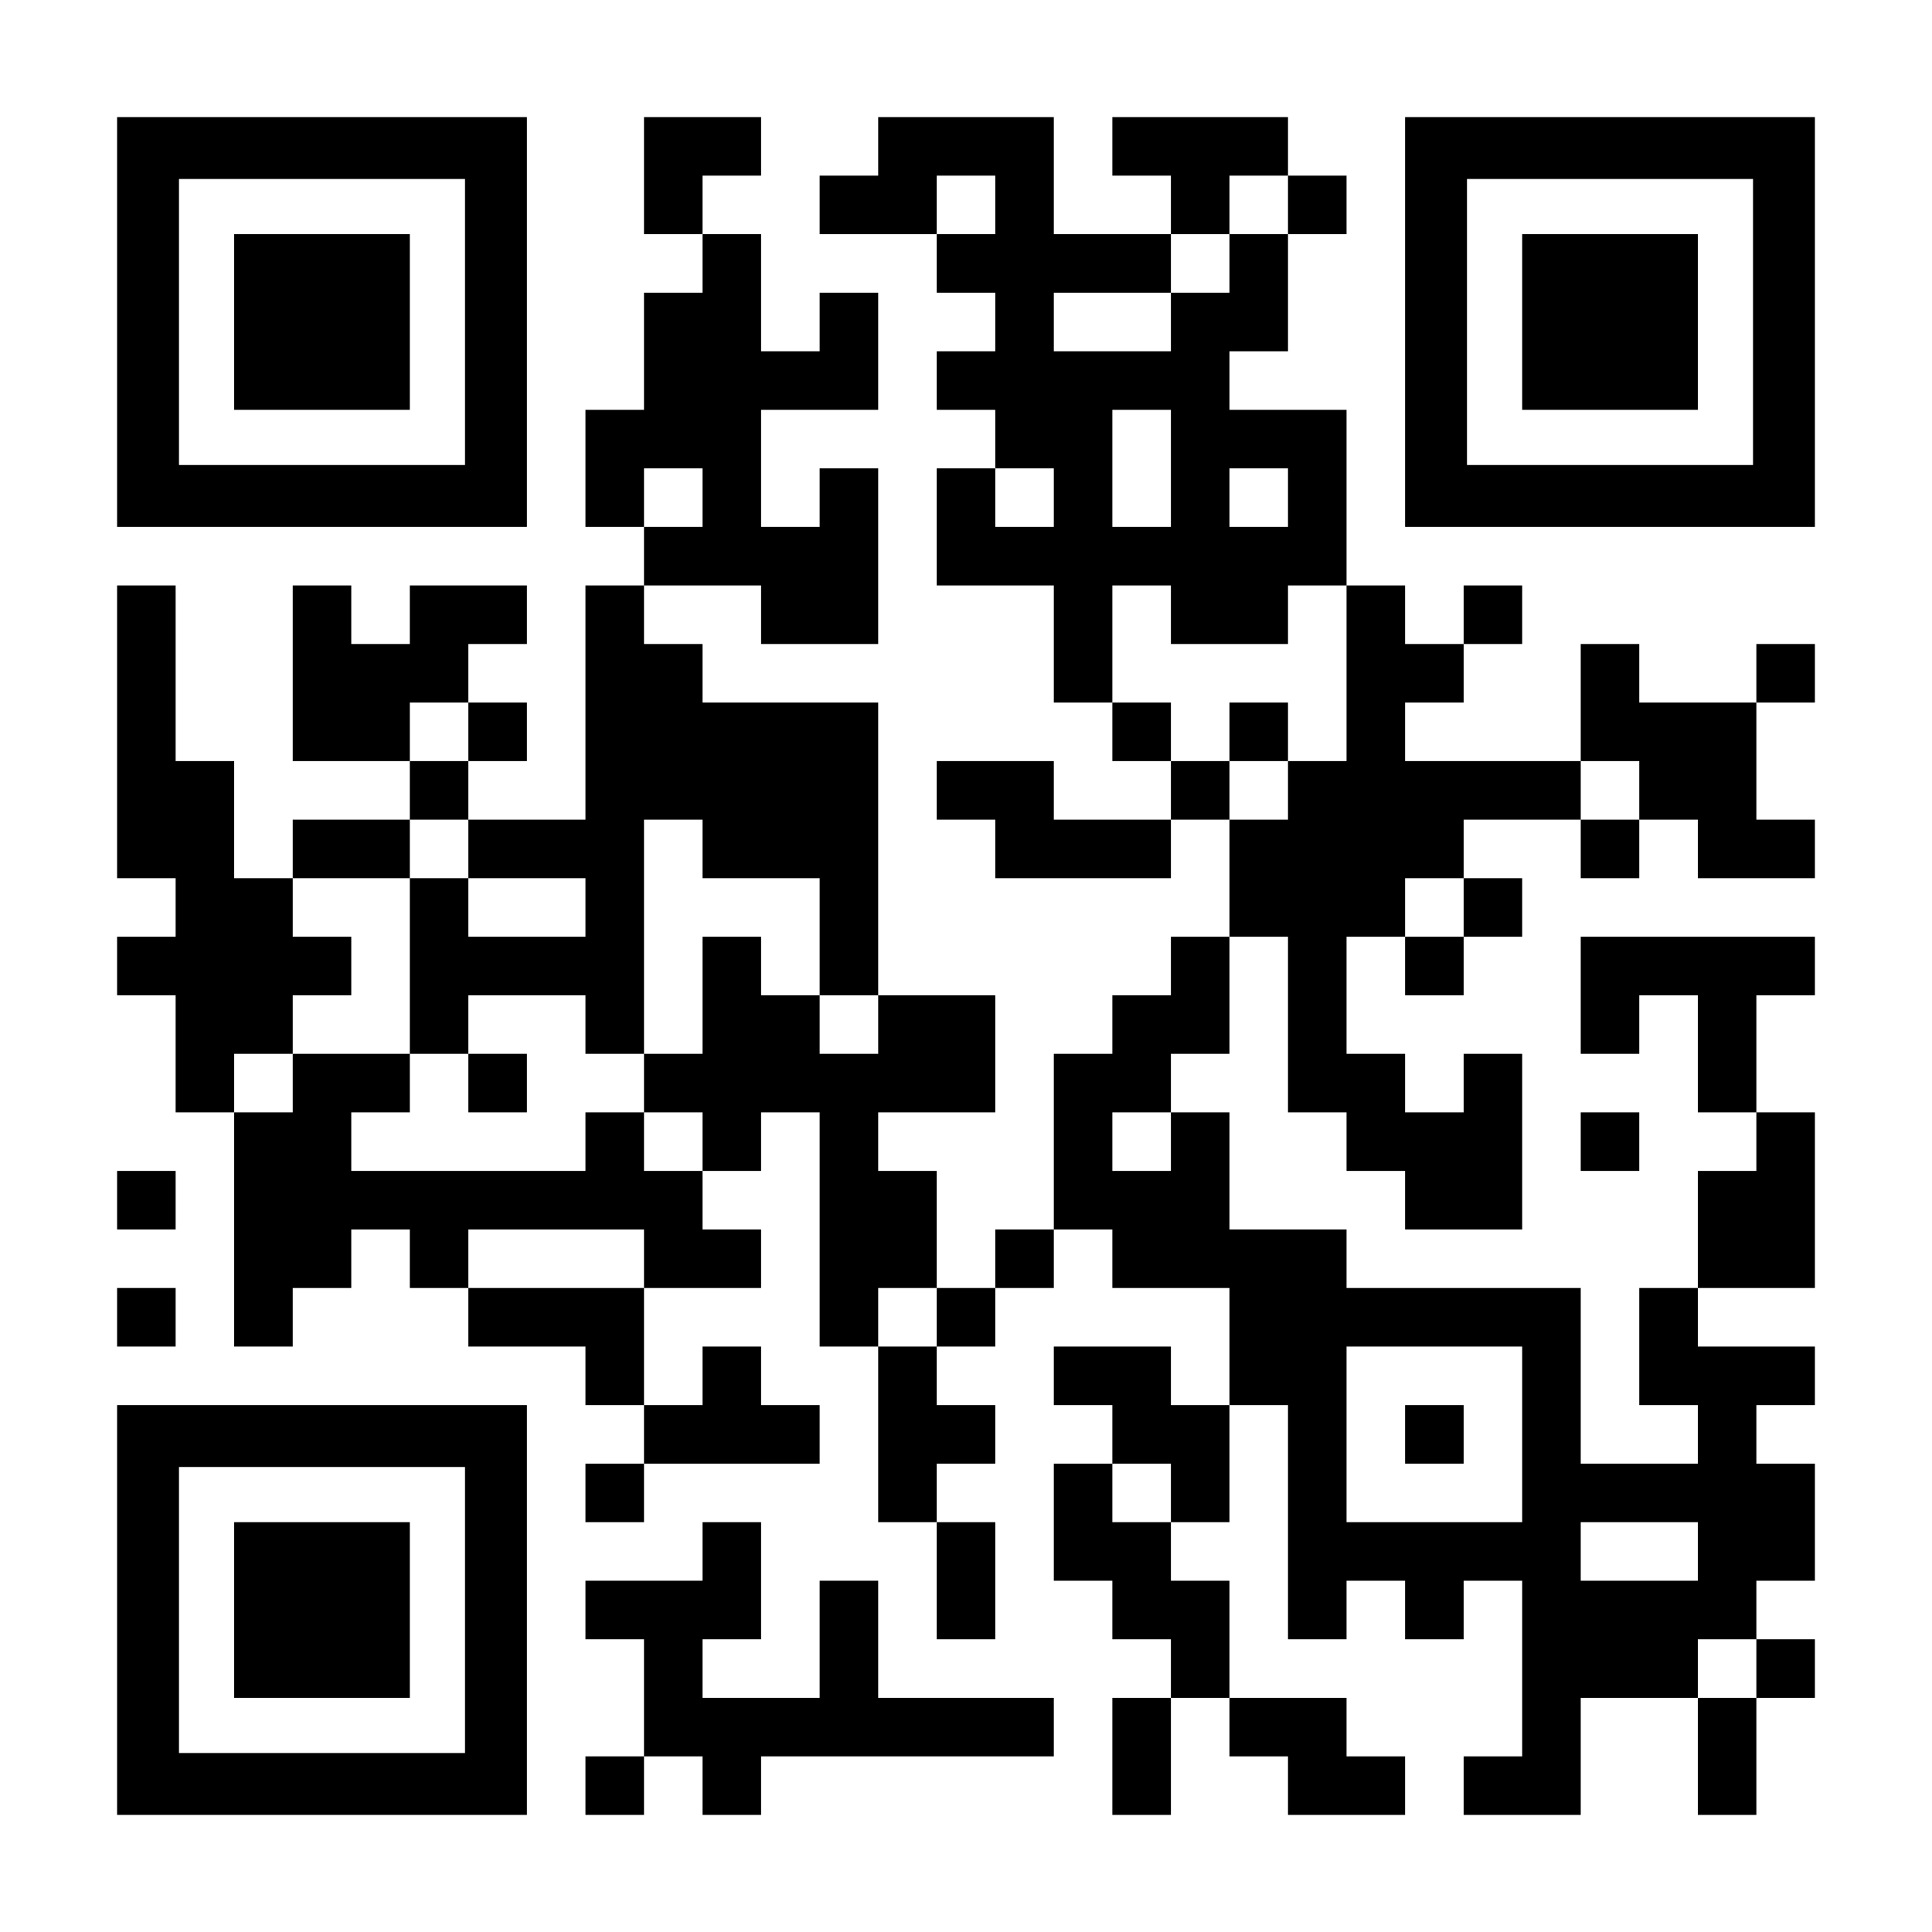<?xml version="1.0" encoding="UTF-8" standalone="yes"?>
<svg version="1.0" xmlns="http://www.w3.org/2000/svg" width="1155px" height="1155px" viewBox="0 0 1155 1155" preserveAspectRatio="xMidYMid meet">
  <g transform="translate(0,1155) scale(0.1,-0.1)" fill="#000000" stroke="none">
    <path d="M700 9625 l0 -1225 1225 0 1225 0 0 1225 0 1225 -1225 0 -1225 0 0
-1225z m2080 0 l0 -855 -855 0 -855 0 0 855 0 855 855 0 855 0 0 -855z"/>
    <path d="M1400 9625 l0 -525 525 0 525 0 0 525 0 525 -525 0 -525 0 0 -525z"/>
    <path d="M3850 10500 l0 -350 175 0 175 0 0 -175 0 -175 -175 0 -175 0 0 -350
0 -350 -175 0 -175 0 0 -350 0 -350 175 0 175 0 0 -175 0 -175 -175 0 -175 0
0 -700 0 -700 -350 0 -350 0 0 175 0 175 175 0 175 0 0 175 0 175 -175 0 -175
0 0 175 0 175 175 0 175 0 0 175 0 175 -350 0 -350 0 0 -175 0 -175 -175 0
-175 0 0 175 0 175 -175 0 -175 0 0 -525 0 -525 350 0 350 0 0 -175 0 -175
-350 0 -350 0 0 -175 0 -175 -175 0 -175 0 0 350 0 350 -175 0 -175 0 0 525 0
525 -175 0 -175 0 0 -875 0 -875 175 0 175 0 0 -175 0 -175 -175 0 -175 0 0
-175 0 -175 175 0 175 0 0 -350 0 -350 175 0 175 0 0 -700 0 -700 175 0 175 0
0 175 0 175 175 0 175 0 0 175 0 175 175 0 175 0 0 -175 0 -175 175 0 175 0 0
-175 0 -175 350 0 350 0 0 -175 0 -175 175 0 175 0 0 -175 0 -175 -175 0 -175
0 0 -175 0 -175 175 0 175 0 0 175 0 175 525 0 525 0 0 175 0 175 -175 0 -175
0 0 175 0 175 -175 0 -175 0 0 -175 0 -175 -175 0 -175 0 0 350 0 350 350 0
350 0 0 175 0 175 -175 0 -175 0 0 175 0 175 175 0 175 0 0 175 0 175 175 0
175 0 0 -700 0 -700 175 0 175 0 0 -525 0 -525 175 0 175 0 0 -350 0 -350 175
0 175 0 0 350 0 350 -175 0 -175 0 0 175 0 175 175 0 175 0 0 175 0 175 -175
0 -175 0 0 175 0 175 175 0 175 0 0 175 0 175 175 0 175 0 0 175 0 175 175 0
175 0 0 -175 0 -175 350 0 350 0 0 -350 0 -350 -175 0 -175 0 0 175 0 175
-350 0 -350 0 0 -175 0 -175 175 0 175 0 0 -175 0 -175 -175 0 -175 0 0 -350
0 -350 175 0 175 0 0 -175 0 -175 175 0 175 0 0 -175 0 -175 -175 0 -175 0 0
-350 0 -350 175 0 175 0 0 350 0 350 175 0 175 0 0 -175 0 -175 175 0 175 0 0
-175 0 -175 350 0 350 0 0 175 0 175 -175 0 -175 0 0 175 0 175 -350 0 -350 0
0 350 0 350 -175 0 -175 0 0 175 0 175 175 0 175 0 0 350 0 350 175 0 175 0 0
-700 0 -700 175 0 175 0 0 175 0 175 175 0 175 0 0 -175 0 -175 175 0 175 0 0
175 0 175 175 0 175 0 0 -525 0 -525 -175 0 -175 0 0 -175 0 -175 350 0 350 0
0 350 0 350 350 0 350 0 0 -350 0 -350 175 0 175 0 0 350 0 350 175 0 175 0 0
175 0 175 -175 0 -175 0 0 175 0 175 175 0 175 0 0 350 0 350 -175 0 -175 0 0
175 0 175 175 0 175 0 0 175 0 175 -350 0 -350 0 0 175 0 175 350 0 350 0 0
525 0 525 -175 0 -175 0 0 350 0 350 175 0 175 0 0 175 0 175 -700 0 -700 0 0
-350 0 -350 175 0 175 0 0 175 0 175 175 0 175 0 0 -350 0 -350 175 0 175 0 0
-175 0 -175 -175 0 -175 0 0 -350 0 -350 -175 0 -175 0 0 -350 0 -350 175 0
175 0 0 -175 0 -175 -350 0 -350 0 0 525 0 525 -700 0 -700 0 0 175 0 175
-350 0 -350 0 0 350 0 350 -175 0 -175 0 0 175 0 175 175 0 175 0 0 350 0 350
175 0 175 0 0 -525 0 -525 175 0 175 0 0 -175 0 -175 175 0 175 0 0 -175 0
-175 350 0 350 0 0 525 0 525 -175 0 -175 0 0 -175 0 -175 -175 0 -175 0 0
175 0 175 -175 0 -175 0 0 350 0 350 175 0 175 0 0 -175 0 -175 175 0 175 0 0
175 0 175 175 0 175 0 0 175 0 175 -175 0 -175 0 0 175 0 175 350 0 350 0 0
-175 0 -175 175 0 175 0 0 175 0 175 175 0 175 0 0 -175 0 -175 350 0 350 0 0
175 0 175 -175 0 -175 0 0 350 0 350 175 0 175 0 0 175 0 175 -175 0 -175 0 0
-175 0 -175 -350 0 -350 0 0 175 0 175 -175 0 -175 0 0 -350 0 -350 -525 0
-525 0 0 175 0 175 175 0 175 0 0 175 0 175 175 0 175 0 0 175 0 175 -175 0
-175 0 0 -175 0 -175 -175 0 -175 0 0 175 0 175 -175 0 -175 0 0 525 0 525
-350 0 -350 0 0 175 0 175 175 0 175 0 0 350 0 350 175 0 175 0 0 175 0 175
-175 0 -175 0 0 175 0 175 -525 0 -525 0 0 -175 0 -175 175 0 175 0 0 -175 0
-175 -350 0 -350 0 0 350 0 350 -525 0 -525 0 0 -175 0 -175 -175 0 -175 0 0
-175 0 -175 350 0 350 0 0 -175 0 -175 175 0 175 0 0 -175 0 -175 -175 0 -175
0 0 -175 0 -175 175 0 175 0 0 -175 0 -175 -175 0 -175 0 0 -350 0 -350 350 0
350 0 0 -350 0 -350 175 0 175 0 0 -175 0 -175 175 0 175 0 0 -175 0 -175
-350 0 -350 0 0 175 0 175 -350 0 -350 0 0 -175 0 -175 175 0 175 0 0 -175 0
-175 525 0 525 0 0 175 0 175 175 0 175 0 0 -350 0 -350 -175 0 -175 0 0 -175
0 -175 -175 0 -175 0 0 -175 0 -175 -175 0 -175 0 0 -525 0 -525 -175 0 -175
0 0 -175 0 -175 -175 0 -175 0 0 350 0 350 -175 0 -175 0 0 175 0 175 350 0
350 0 0 350 0 350 -350 0 -350 0 0 875 0 875 -525 0 -525 0 0 175 0 175 -175
0 -175 0 0 175 0 175 350 0 350 0 0 -175 0 -175 350 0 350 0 0 525 0 525 -175
0 -175 0 0 -175 0 -175 -175 0 -175 0 0 350 0 350 350 0 350 0 0 350 0 350
-175 0 -175 0 0 -175 0 -175 -175 0 -175 0 0 350 0 350 -175 0 -175 0 0 175 0
175 175 0 175 0 0 175 0 175 -350 0 -350 0 0 -350z m2100 -175 l0 -175 -175 0
-175 0 0 175 0 175 175 0 175 0 0 -175z m1750 0 l0 -175 -175 0 -175 0 0 -175
0 -175 -175 0 -175 0 0 -175 0 -175 -350 0 -350 0 0 175 0 175 350 0 350 0 0
175 0 175 175 0 175 0 0 175 0 175 175 0 175 0 0 -175z m-700 -1575 l0 -350
-175 0 -175 0 0 350 0 350 175 0 175 0 0 -350z m-2800 -175 l0 -175 -175 0
-175 0 0 175 0 175 175 0 175 0 0 -175z m2100 0 l0 -175 -175 0 -175 0 0 175
0 175 175 0 175 0 0 -175z m1400 0 l0 -175 -175 0 -175 0 0 175 0 175 175 0
175 0 0 -175z m-700 -700 l0 -175 350 0 350 0 0 175 0 175 175 0 175 0 0 -525
0 -525 -175 0 -175 0 0 -175 0 -175 -175 0 -175 0 0 175 0 175 -175 0 -175 0
0 175 0 175 -175 0 -175 0 0 350 0 350 175 0 175 0 0 -175z m-4200 -700 l0
-175 -175 0 -175 0 0 175 0 175 175 0 175 0 0 -175z m7000 -350 l0 -175 -175
0 -175 0 0 175 0 175 175 0 175 0 0 -175z m-7000 -350 l0 -175 350 0 350 0 0
-175 0 -175 -350 0 -350 0 0 175 0 175 -175 0 -175 0 0 -525 0 -525 175 0 175
0 0 175 0 175 350 0 350 0 0 -175 0 -175 175 0 175 0 0 700 0 700 175 0 175 0
0 -175 0 -175 350 0 350 0 0 -350 0 -350 175 0 175 0 0 -175 0 -175 -175 0
-175 0 0 175 0 175 -175 0 -175 0 0 175 0 175 -175 0 -175 0 0 -350 0 -350
-175 0 -175 0 0 -175 0 -175 175 0 175 0 0 -175 0 -175 -175 0 -175 0 0 175 0
175 -175 0 -175 0 0 -175 0 -175 -700 0 -700 0 0 175 0 175 175 0 175 0 0 175
0 175 -350 0 -350 0 0 -175 0 -175 -175 0 -175 0 0 175 0 175 175 0 175 0 0
175 0 175 175 0 175 0 0 175 0 175 -175 0 -175 0 0 175 0 175 350 0 350 0 0
175 0 175 175 0 175 0 0 -175z m5950 -350 l0 -175 -175 0 -175 0 0 175 0 175
175 0 175 0 0 -175z m-1750 -1400 l0 -175 -175 0 -175 0 0 175 0 175 175 0
175 0 0 -175z m-3150 -700 l0 -175 -525 0 -525 0 0 175 0 175 525 0 525 0 0
-175z m1750 -350 l0 -175 -175 0 -175 0 0 175 0 175 175 0 175 0 0 -175z
m3500 -700 l0 -525 -525 0 -525 0 0 525 0 525 525 0 525 0 0 -525z m-2100
-350 l0 -175 -175 0 -175 0 0 175 0 175 175 0 175 0 0 -175z m3150 -350 l0
-175 -350 0 -350 0 0 175 0 175 350 0 350 0 0 -175z m350 -700 l0 -175 -175 0
-175 0 0 175 0 175 175 0 175 0 0 -175z"/>
    <path d="M7350 7175 l0 -175 175 0 175 0 0 175 0 175 -175 0 -175 0 0 -175z"/>
    <path d="M2800 5075 l0 -175 175 0 175 0 0 175 0 175 -175 0 -175 0 0 -175z"/>
    <path d="M8400 2975 l0 -175 175 0 175 0 0 175 0 175 -175 0 -175 0 0 -175z"/>
    <path d="M8400 9625 l0 -1225 1225 0 1225 0 0 1225 0 1225 -1225 0 -1225 0 0
-1225z m2080 0 l0 -855 -855 0 -855 0 0 855 0 855 855 0 855 0 0 -855z"/>
    <path d="M9100 9625 l0 -525 525 0 525 0 0 525 0 525 -525 0 -525 0 0 -525z"/>
    <path d="M9450 4725 l0 -175 175 0 175 0 0 175 0 175 -175 0 -175 0 0 -175z"/>
    <path d="M700 4375 l0 -175 175 0 175 0 0 175 0 175 -175 0 -175 0 0 -175z"/>
    <path d="M700 3675 l0 -175 175 0 175 0 0 175 0 175 -175 0 -175 0 0 -175z"/>
    <path d="M700 1925 l0 -1225 1225 0 1225 0 0 1225 0 1225 -1225 0 -1225 0 0
-1225z m2080 0 l0 -855 -855 0 -855 0 0 855 0 855 855 0 855 0 0 -855z"/>
    <path d="M1400 1925 l0 -525 525 0 525 0 0 525 0 525 -525 0 -525 0 0 -525z"/>
    <path d="M4200 2275 l0 -175 -350 0 -350 0 0 -175 0 -175 175 0 175 0 0 -350
0 -350 -175 0 -175 0 0 -175 0 -175 175 0 175 0 0 175 0 175 175 0 175 0 0
-175 0 -175 175 0 175 0 0 175 0 175 875 0 875 0 0 175 0 175 -525 0 -525 0 0
350 0 350 -175 0 -175 0 0 -350 0 -350 -350 0 -350 0 0 175 0 175 175 0 175 0
0 350 0 350 -175 0 -175 0 0 -175z"/>
  </g>
</svg>